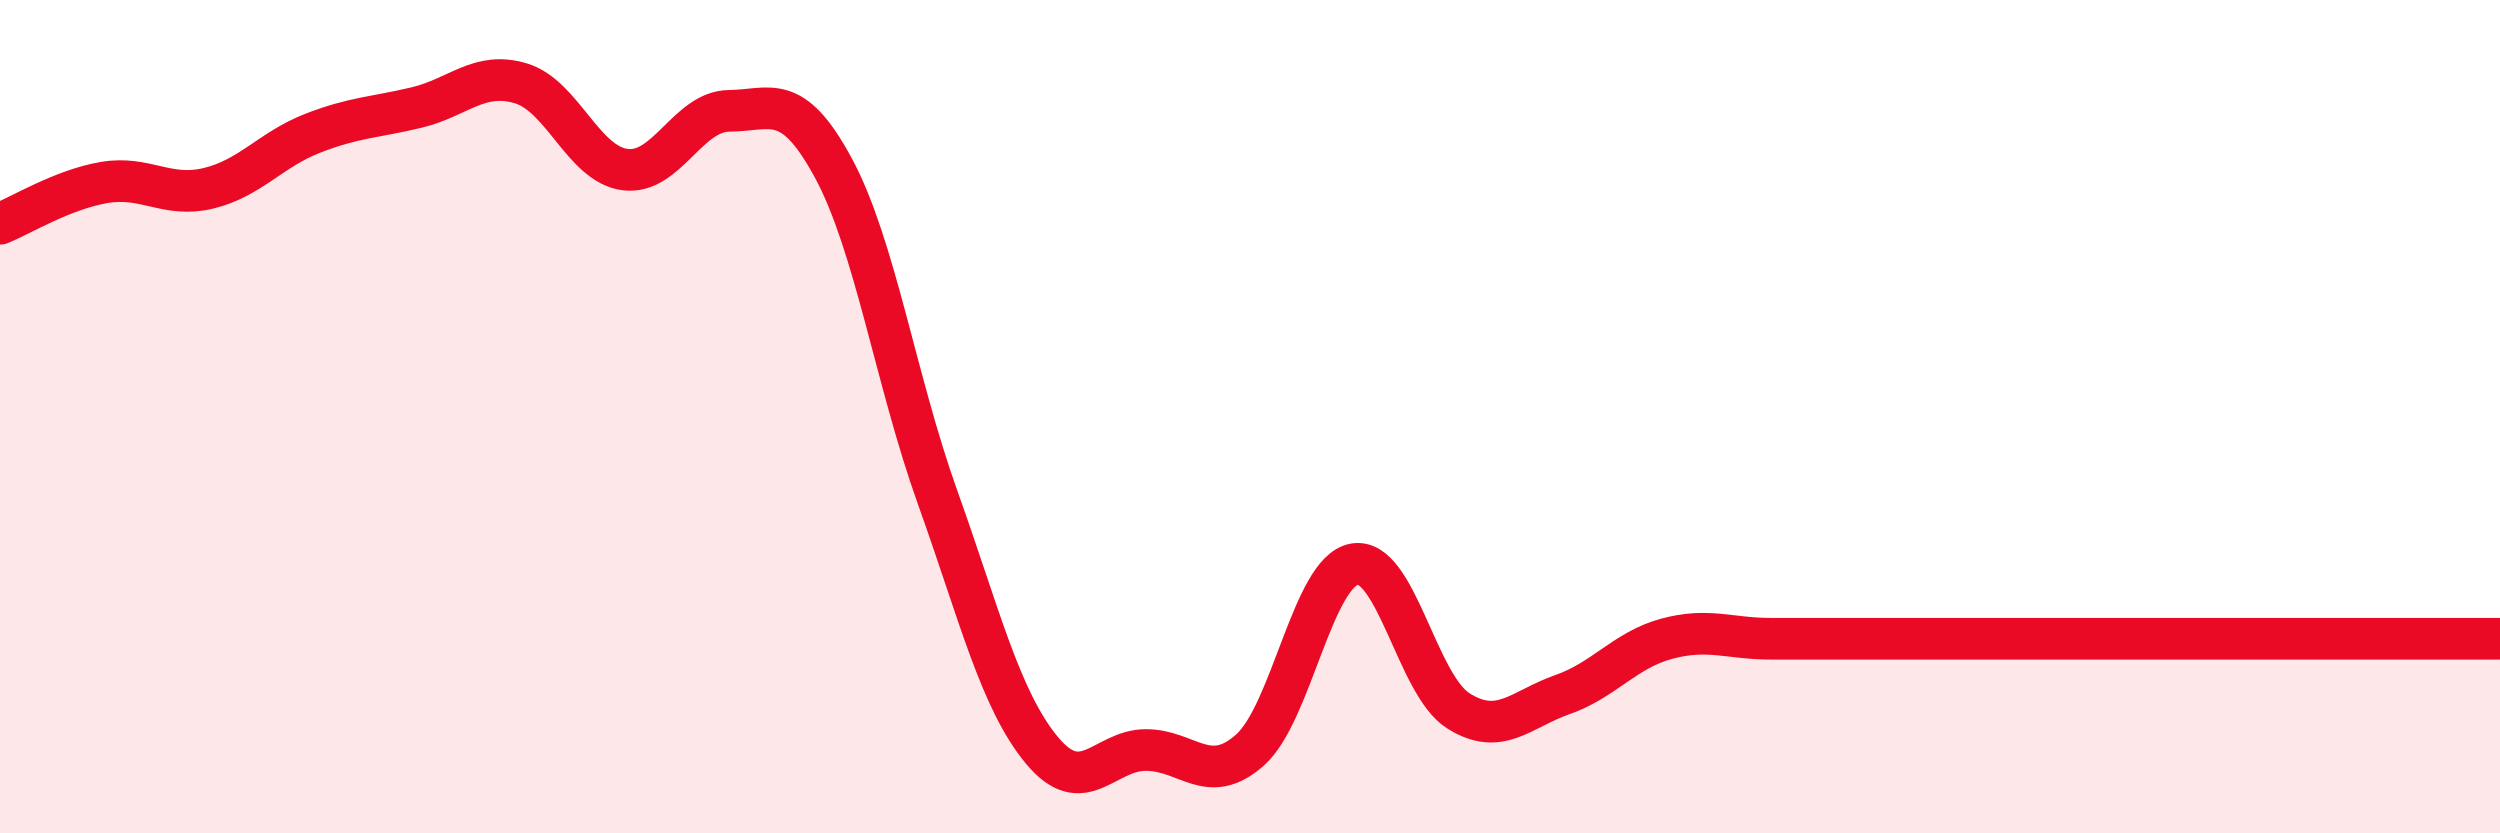 
    <svg width="60" height="20" viewBox="0 0 60 20" xmlns="http://www.w3.org/2000/svg">
      <path
        d="M 0,5.37 C 0.5,5.17 1.5,4.55 2.5,4.38 C 3.5,4.21 4,4.76 5,4.52 C 6,4.28 6.5,3.59 7.5,3.2 C 8.5,2.81 9,2.82 10,2.58 C 11,2.34 11.5,1.7 12.5,2 C 13.5,2.3 14,3.94 15,4.07 C 16,4.2 16.5,2.67 17.5,2.66 C 18.5,2.65 19,2.18 20,4.03 C 21,5.88 21.5,9.14 22.5,11.93 C 23.5,14.72 24,16.79 25,18 C 26,19.21 26.5,18 27.5,18 C 28.5,18 29,18.89 30,18 C 31,17.11 31.5,13.73 32.5,13.54 C 33.5,13.35 34,16.43 35,17.06 C 36,17.69 36.5,17.02 37.5,16.67 C 38.5,16.32 39,15.6 40,15.33 C 41,15.06 41.5,15.33 42.5,15.33 C 43.5,15.33 44,15.33 45,15.33 C 46,15.33 46.5,15.33 47.5,15.33 C 48.5,15.33 49,15.33 50,15.33 C 51,15.33 51.5,15.33 52.5,15.33 C 53.5,15.33 53.5,15.33 55,15.33 C 56.5,15.33 59,15.33 60,15.33L60 20L0 20Z"
        fill="#EB0A25"
        opacity="0.1"
        stroke-linecap="round"
        stroke-linejoin="round"
      />
      <path
        d="M 0,5.37 C 0.5,5.17 1.5,4.55 2.5,4.38 C 3.5,4.21 4,4.76 5,4.52 C 6,4.28 6.5,3.59 7.5,3.2 C 8.5,2.81 9,2.82 10,2.58 C 11,2.34 11.5,1.7 12.5,2 C 13.5,2.3 14,3.94 15,4.07 C 16,4.2 16.5,2.67 17.5,2.66 C 18.5,2.65 19,2.18 20,4.03 C 21,5.88 21.5,9.14 22.5,11.93 C 23.5,14.72 24,16.79 25,18 C 26,19.21 26.5,18 27.5,18 C 28.5,18 29,18.89 30,18 C 31,17.11 31.5,13.73 32.5,13.54 C 33.5,13.35 34,16.43 35,17.06 C 36,17.69 36.5,17.02 37.5,16.67 C 38.5,16.32 39,15.6 40,15.33 C 41,15.06 41.5,15.33 42.5,15.33 C 43.5,15.33 44,15.33 45,15.33 C 46,15.33 46.5,15.33 47.5,15.33 C 48.5,15.33 49,15.33 50,15.33 C 51,15.33 51.5,15.33 52.5,15.33 C 53.5,15.33 53.5,15.33 55,15.33 C 56.5,15.33 59,15.33 60,15.33"
        stroke="#EB0A25"
        stroke-width="1"
        fill="none"
        stroke-linecap="round"
        stroke-linejoin="round"
      />
    </svg>
  